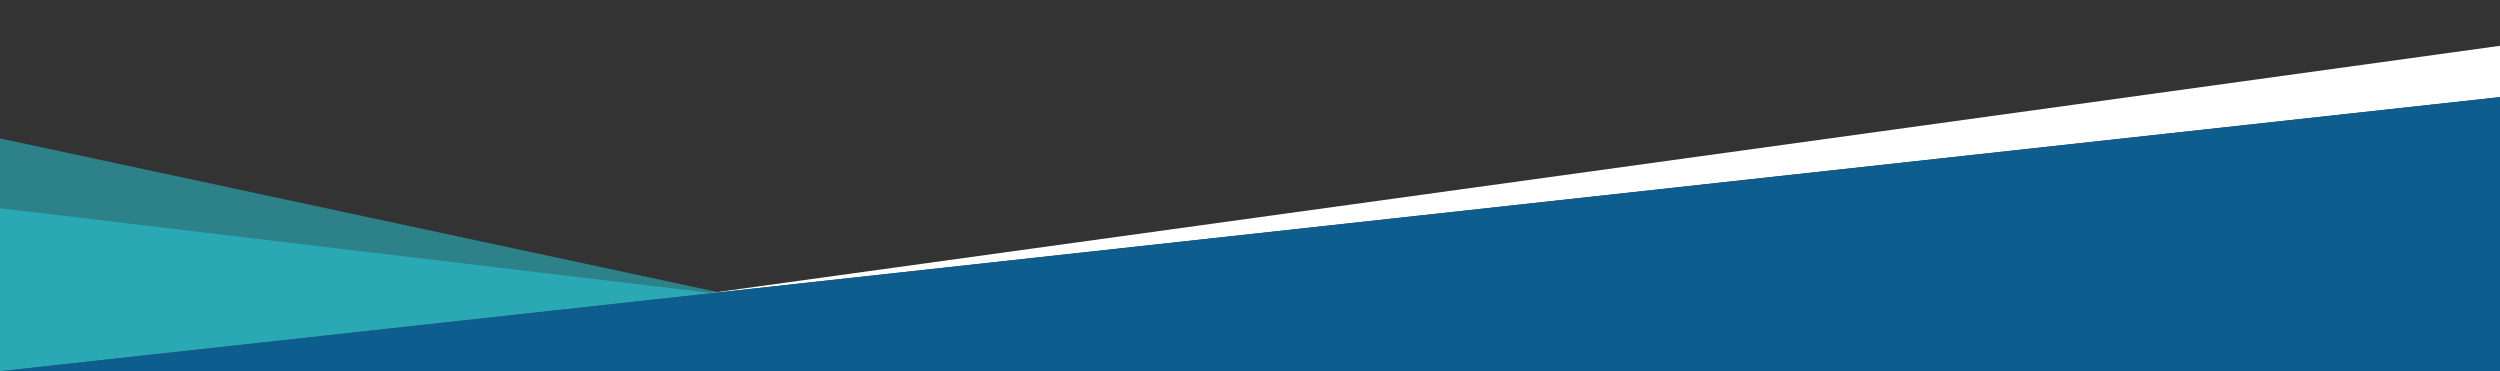 <?xml version="1.0" encoding="UTF-8"?><svg id="a" xmlns="http://www.w3.org/2000/svg" viewBox="0 0 1920 285.03"><rect x="0" y="0" width="1920" height="285.03" fill="#333333" stroke="none"/><defs><style>.b{fill:#fff;}.c{fill:#0e5d8f;}.d{fill:#28d1e0;opacity:.5;}</style></defs><polygon class="d" points="0 106.3 0 285.03 0 285.03 538.8 225.97 546.01 224.98 551.06 224.28 0 106.3"/><polygon class="b" points="551.06 224.28 546.01 224.98 538.8 225.97 546.91 225.08 552.14 224.51 1920 74.57 1920 35.18 551.06 224.28"/><polygon class="c" points="552.14 224.51 546.91 225.08 538.8 225.97 0 285.03 111.24 285.03 742.98 285.03 934.51 285.03 1920 285.03 1920 74.57 552.14 224.51"/><polygon class="d" points="0 159.92 0 285.03 538.8 225.97 546.01 224.98 0 159.92"/></svg>